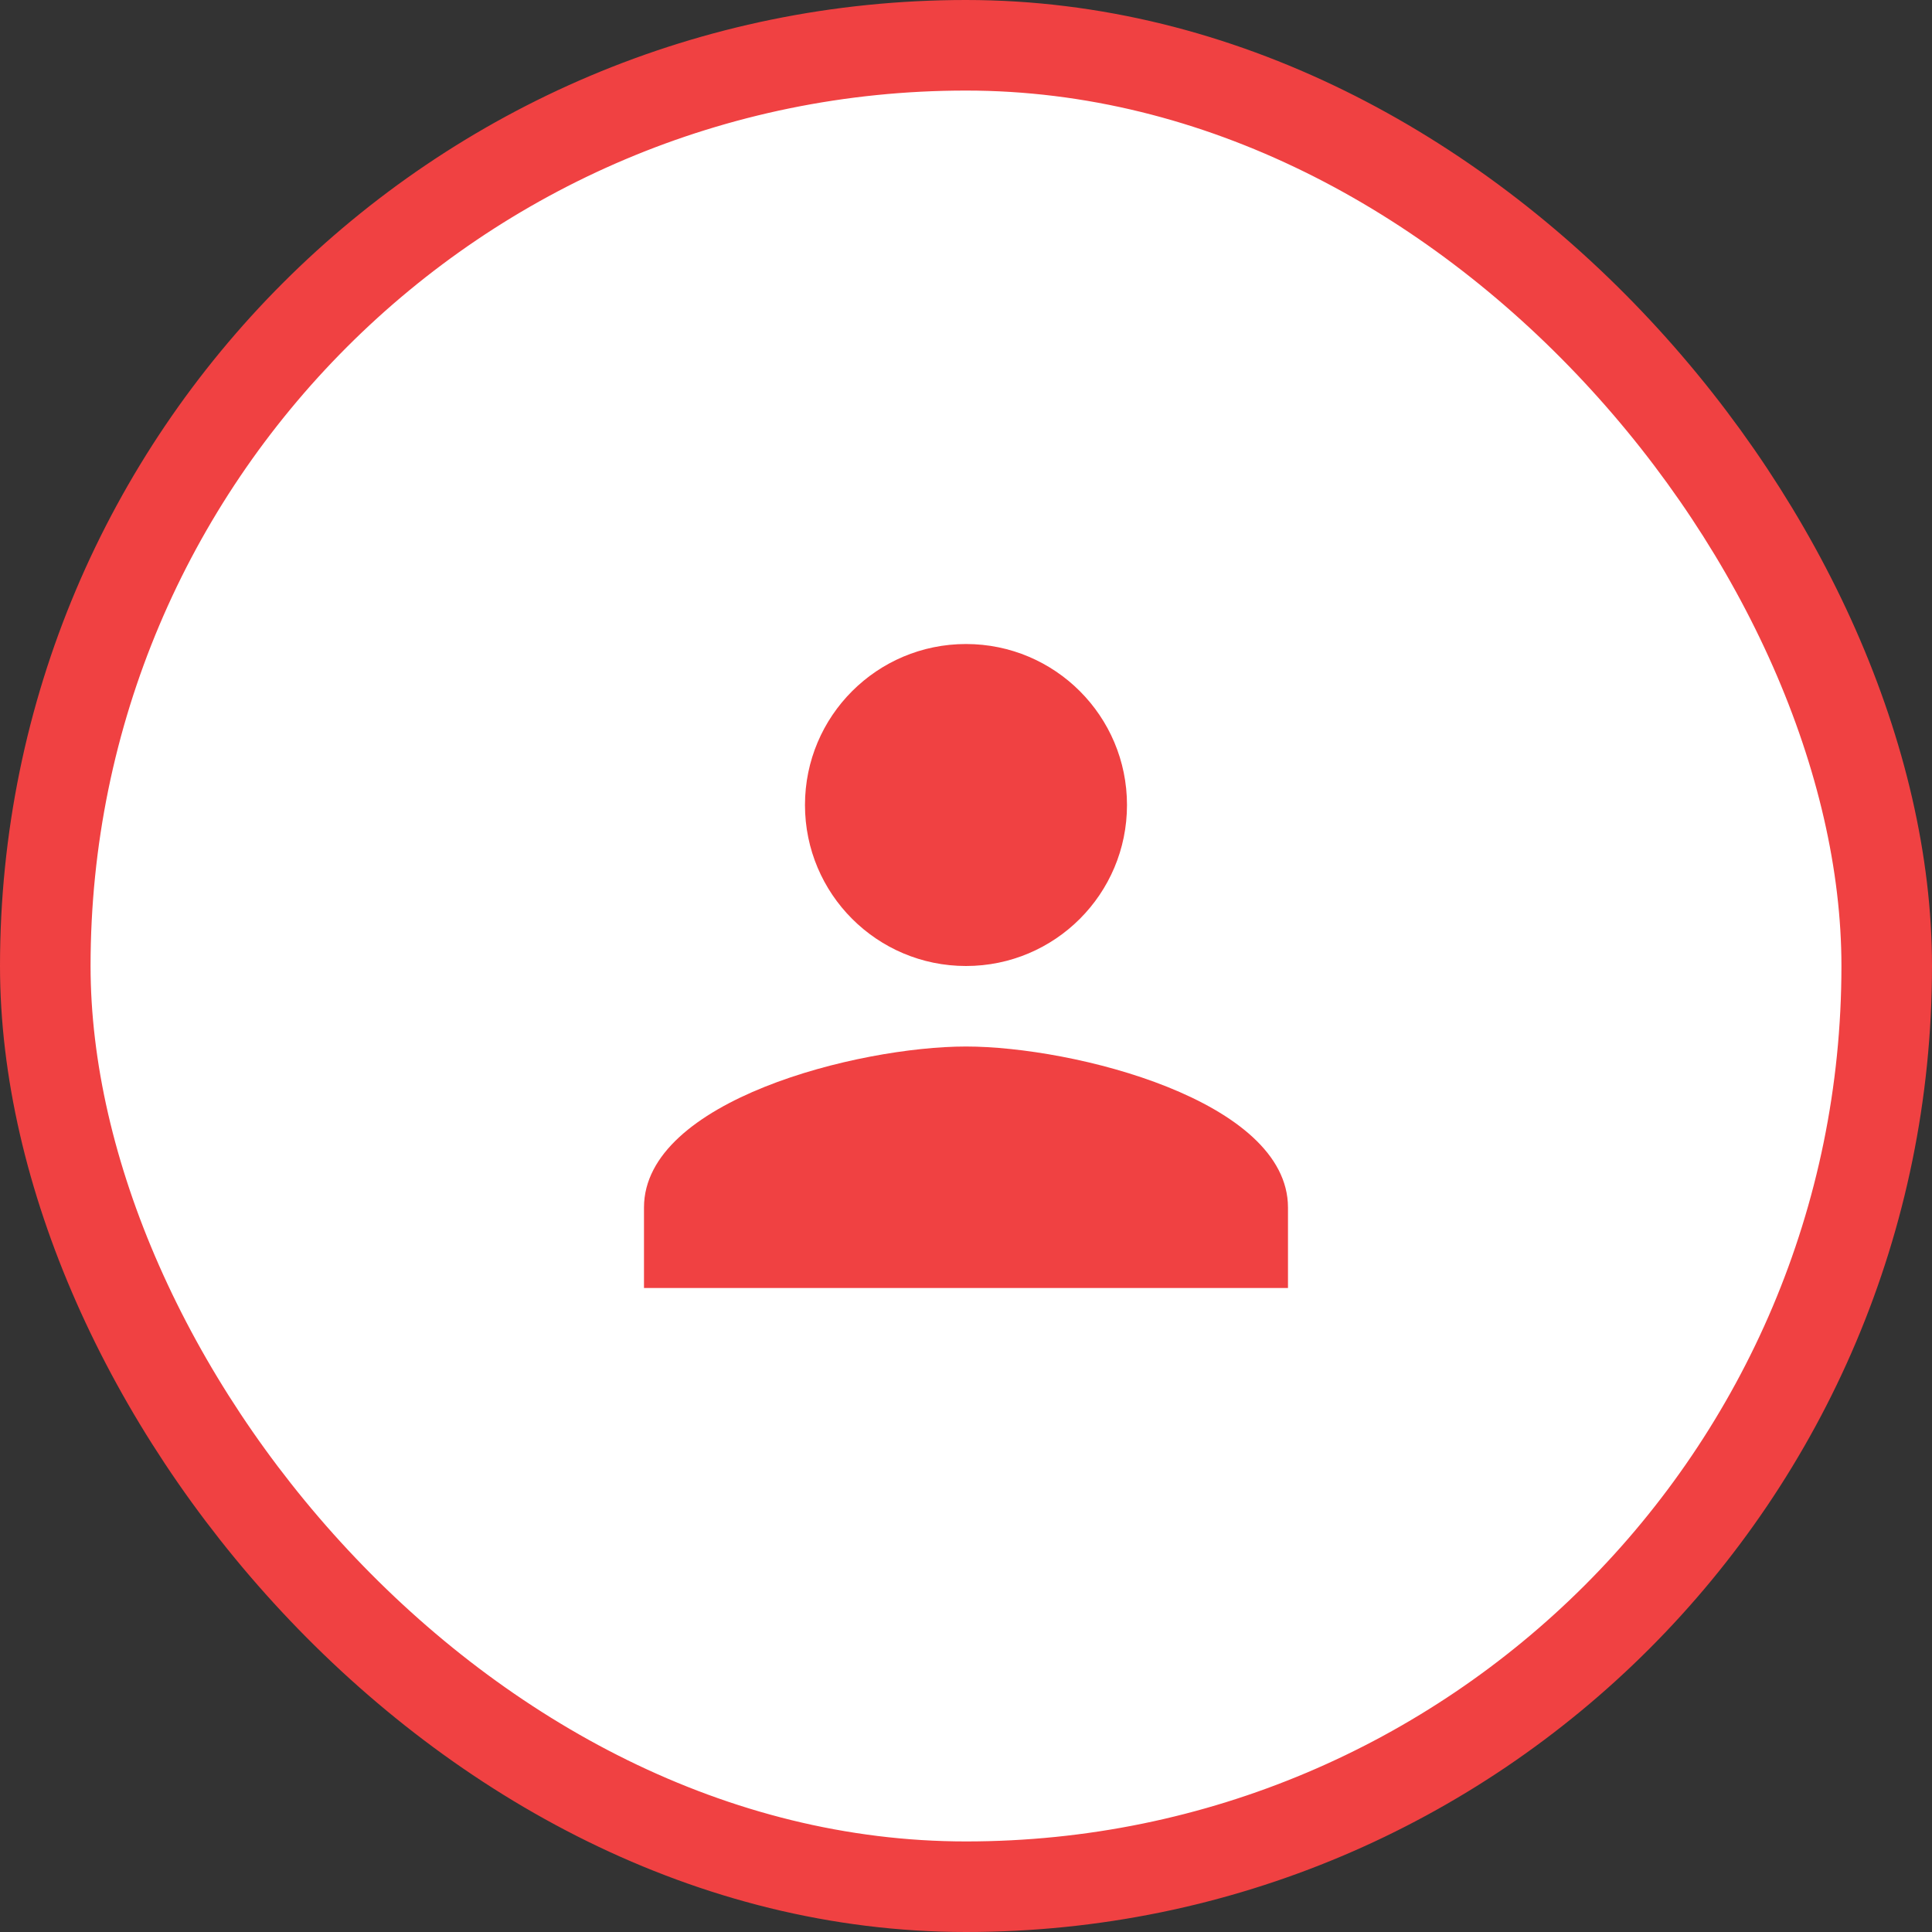 <svg width="64" height="64" viewBox="0 0 64 64" fill="none" xmlns="http://www.w3.org/2000/svg">
<rect x="0" y="0" width="64" height="64" fill="#333333" stroke="none"/>
<rect x="1.5" y="1.5" width="61" height="61" rx="30.5" fill="white"/>
<path d="M32 32C34.946 32 37.333 29.613 37.333 26.667C37.333 23.72 34.946 21.334 32 21.334C29.053 21.334 26.666 23.72 26.666 26.667C26.666 29.613 29.053 32 32 32ZM32 34.667C28.44 34.667 21.333 36.453 21.333 40V42.667H42.666V40C42.666 36.453 35.56 34.667 32 34.667Z" fill="#F04142"/>
<rect x="1.5" y="1.5" width="61" height="61" rx="30.5" stroke="#F04142" stroke-width="3"/>
</svg>
